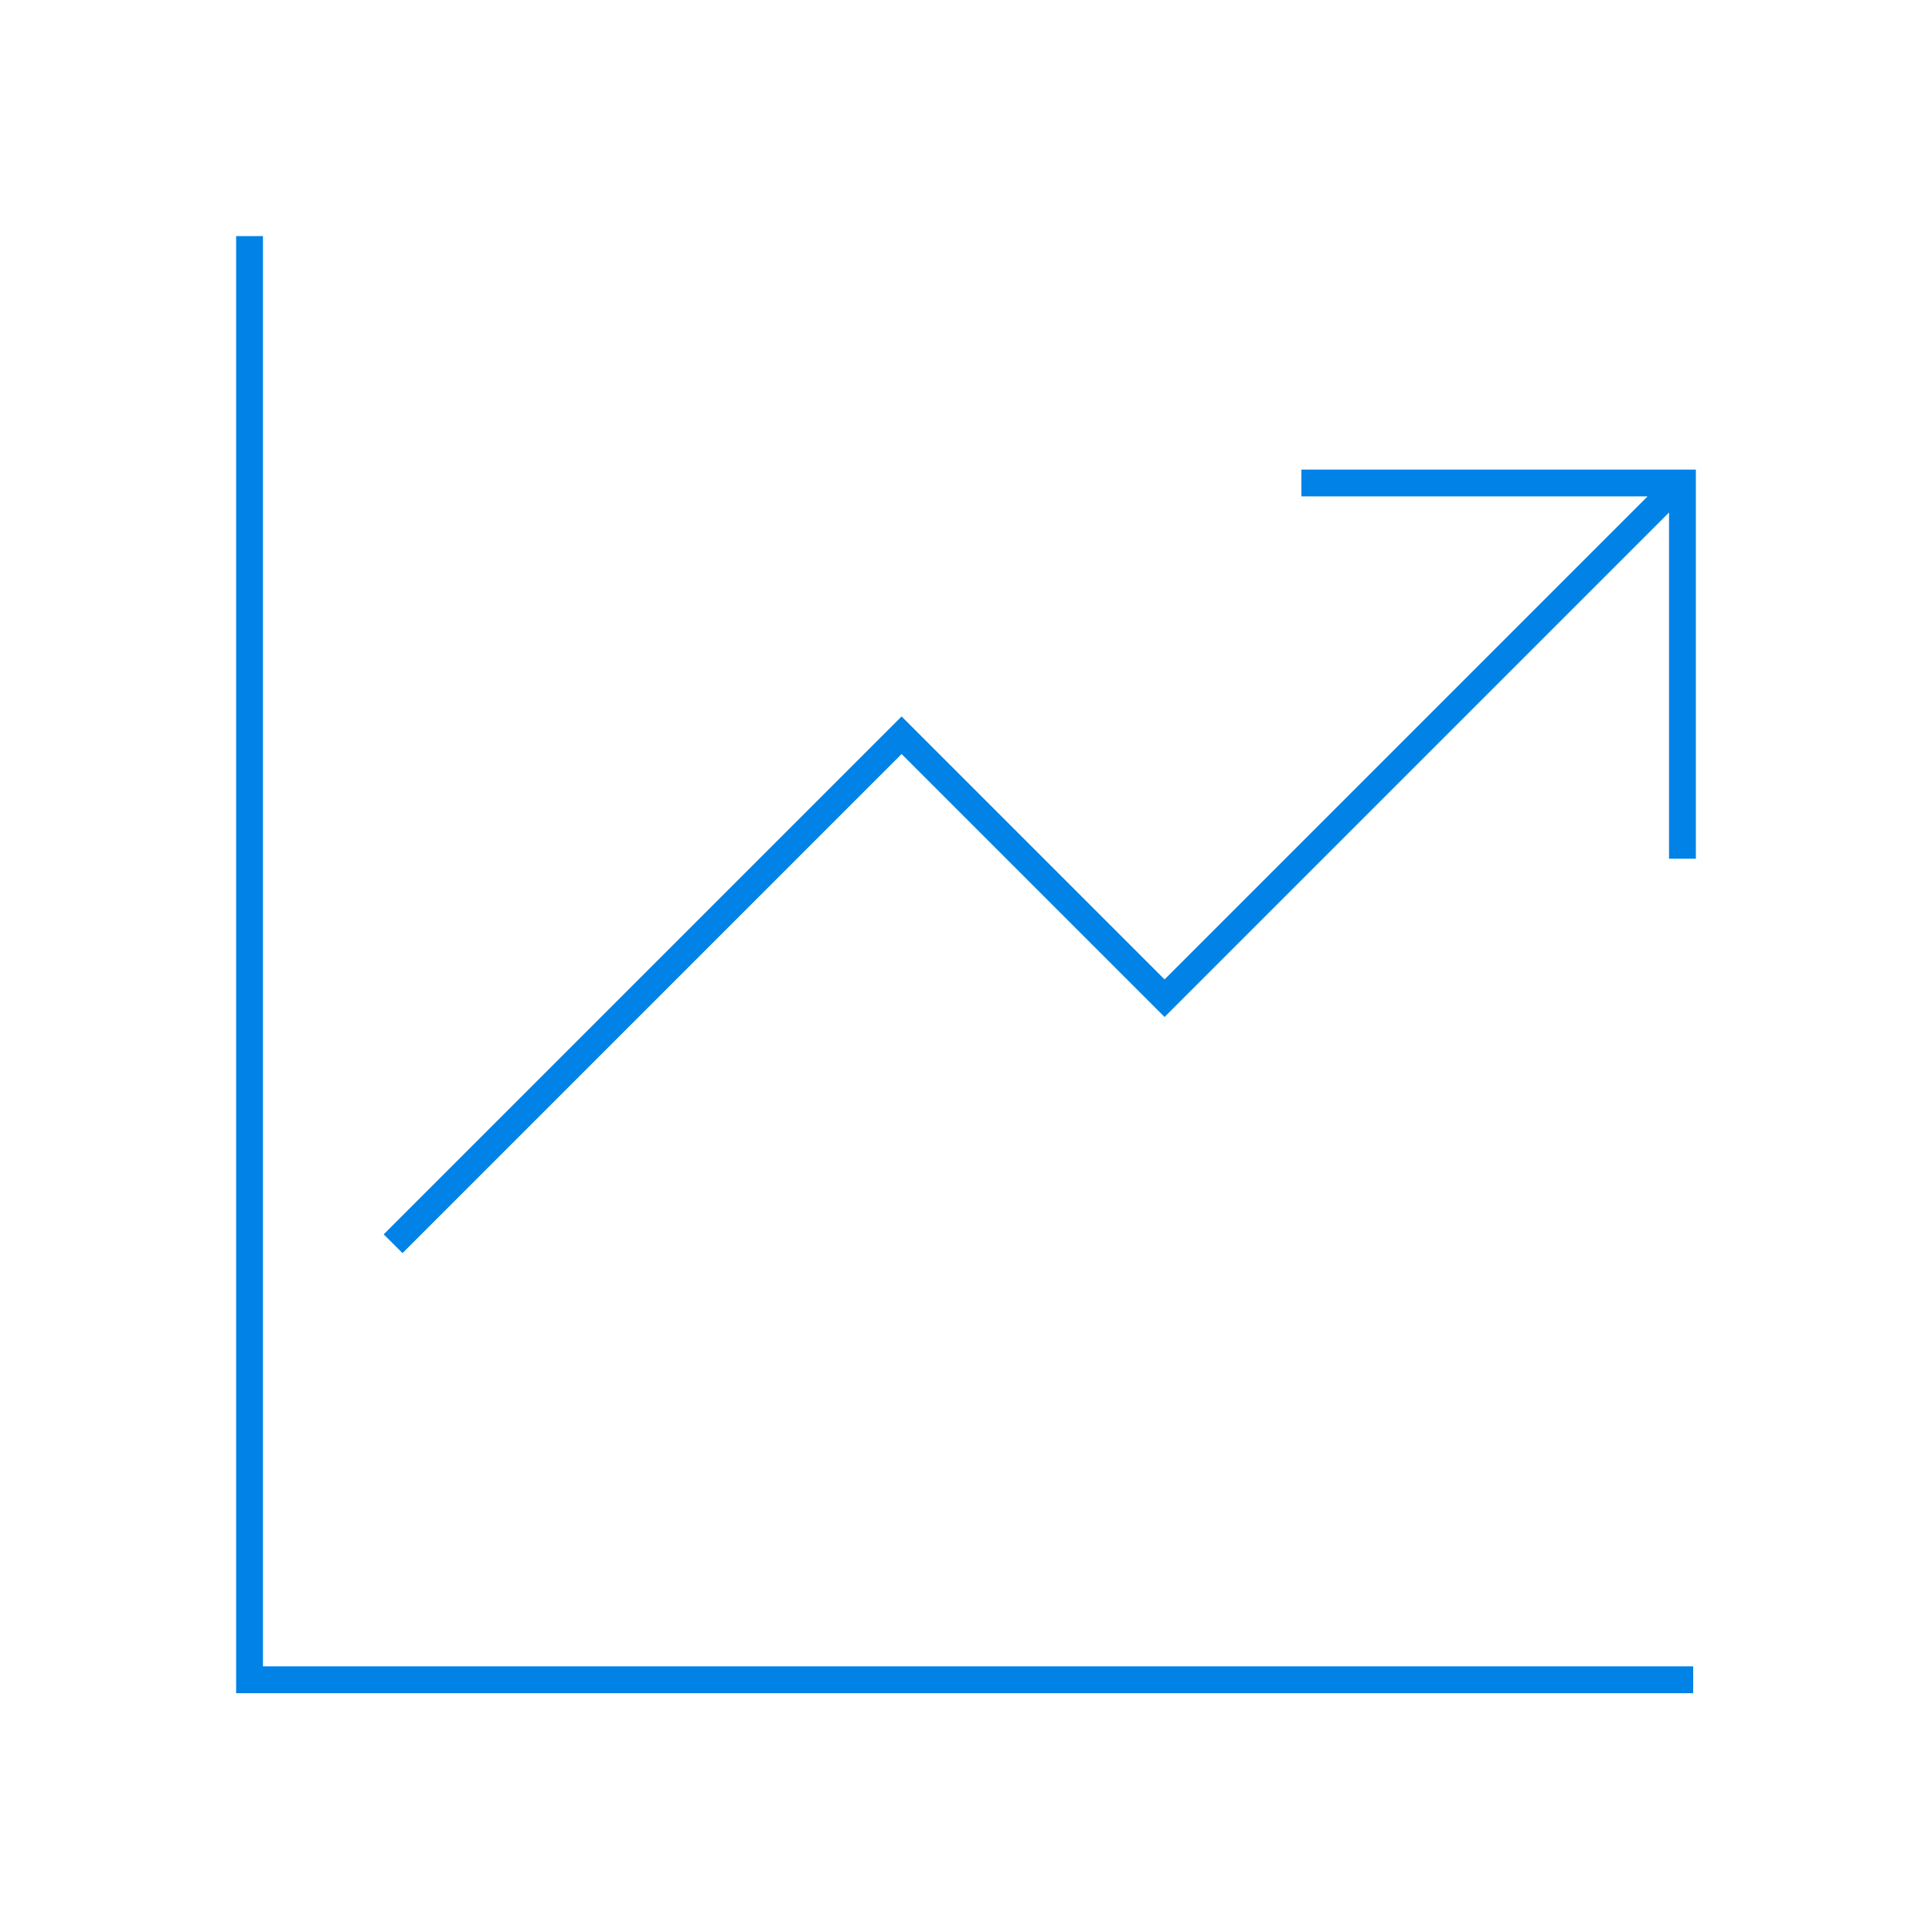 <?xml version="1.0" encoding="utf-8"?>
<!-- Generator: Adobe Illustrator 24.0.1, SVG Export Plug-In . SVG Version: 6.00 Build 0)  -->
<svg version="1.1" id="Layer_1" xmlns="http://www.w3.org/2000/svg" xmlns:xlink="http://www.w3.org/1999/xlink" x="0px" y="0px"
	 viewBox="0 0 72 72" style="enable-background:new 0 0 72 72;" xml:space="preserve">
<style type="text/css">
	.st0{fill:#0082E6;}
</style>
<path class="st0" d="M9.8,8.8h-1v54.3h54.3v-1H9.8V8.8z M48.5,17.5v1h12.9l-18,18l-9.8-9.8L14.3,46l0.7,0.7l18.6-18.6l9.8,9.8
	l18.8-18.8v12.9h1V17.5H48.5z"/>
</svg>
